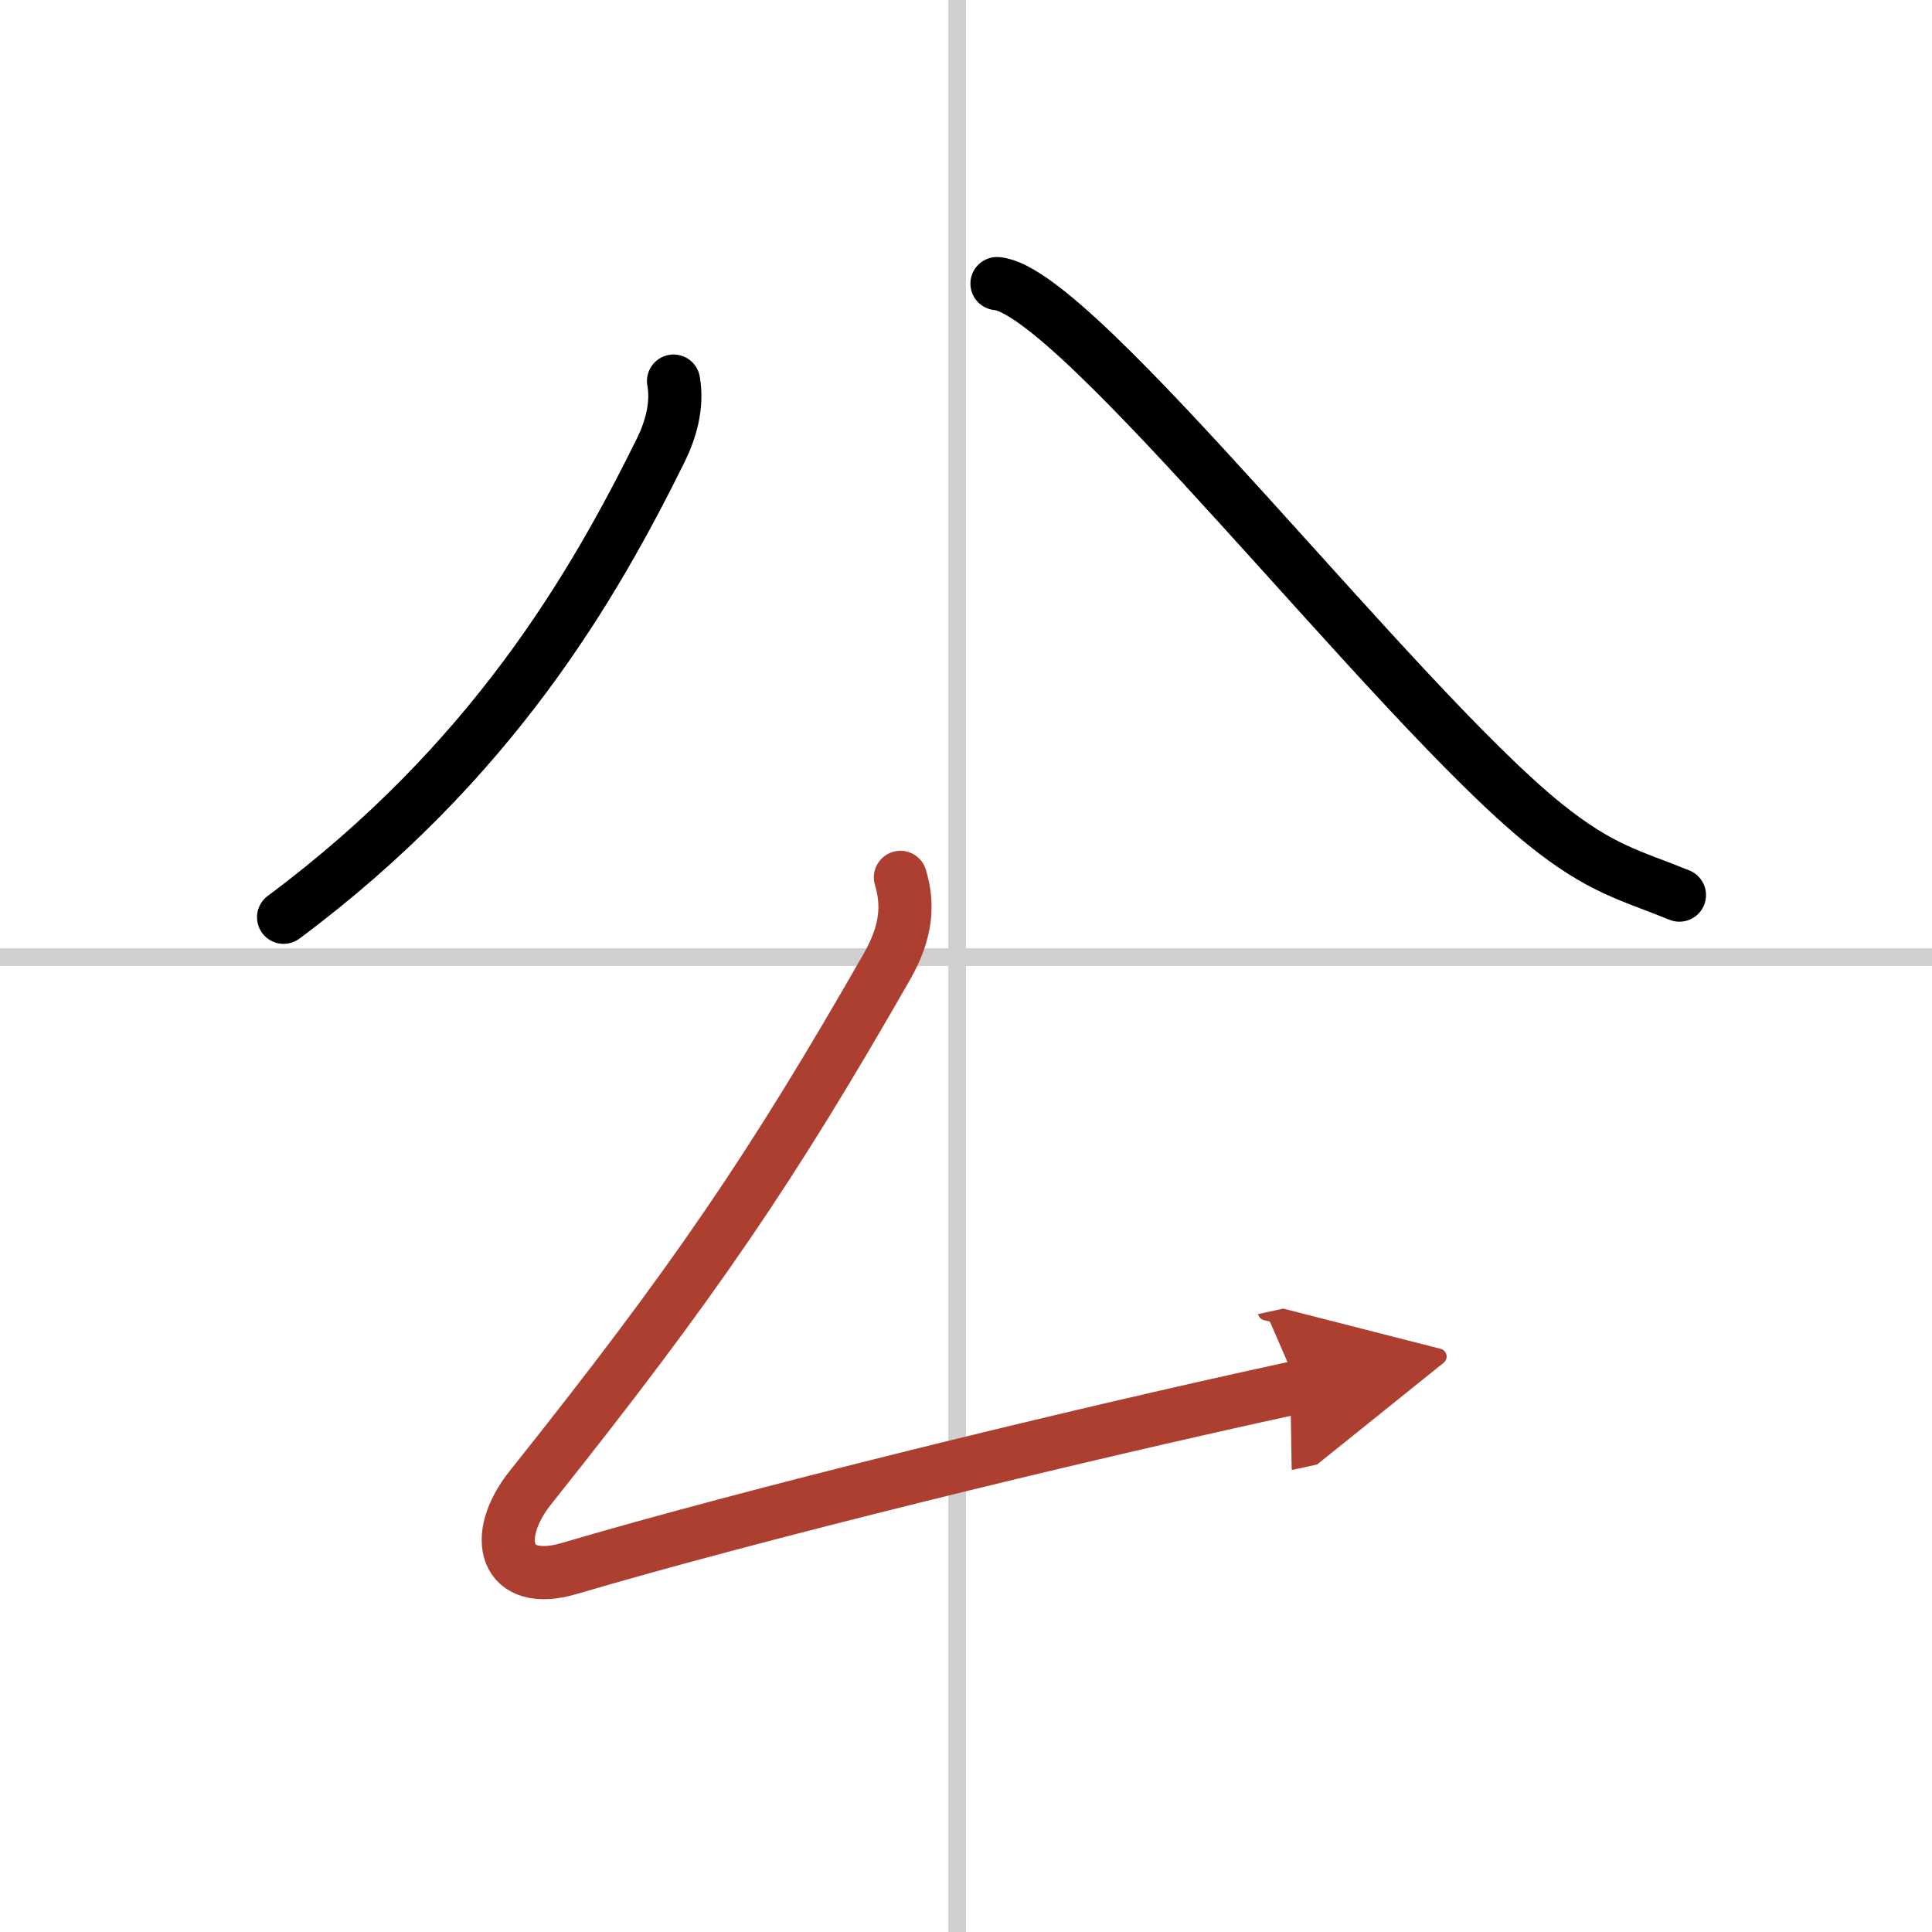 <svg width="400" height="400" viewBox="0 0 109 109" xmlns="http://www.w3.org/2000/svg"><defs><marker id="a" markerWidth="4" orient="auto" refX="1" refY="5" viewBox="0 0 10 10"><polyline points="0 0 10 5 0 10 1 5" fill="#ad3f31" stroke="#ad3f31"/></marker></defs><g fill="none" stroke="#000" stroke-linecap="round" stroke-linejoin="round" stroke-width="3"><rect width="100%" height="100%" fill="#fff" stroke="#fff"/><line x1="54" x2="54" y2="109" stroke="#d0d0d0" stroke-width="1"/><line x2="109" y1="54" y2="54" stroke="#d0d0d0" stroke-width="1"/><path d="M38,21.5c0.25,1.38-0.17,2.77-0.71,3.88C33.47,33.1,27.75,43,16,51.75"/><path d="m56.25 16c4.5 0.38 22.38 23.62 30.89 30.49 3.19 2.57 4.86 2.89 7.61 4.01"/><path d="m50.8 49.5c0.45 1.5 0.38 3.04-0.77 5.05-6.41 11.2-10.79 17.7-20.09 29.36-2.27 2.84-1.45 5.66 2.18 4.58 10.13-2.99 27.88-7.37 41.13-10.24" marker-end="url(#a)" stroke="#ad3f31"/></g></svg>
